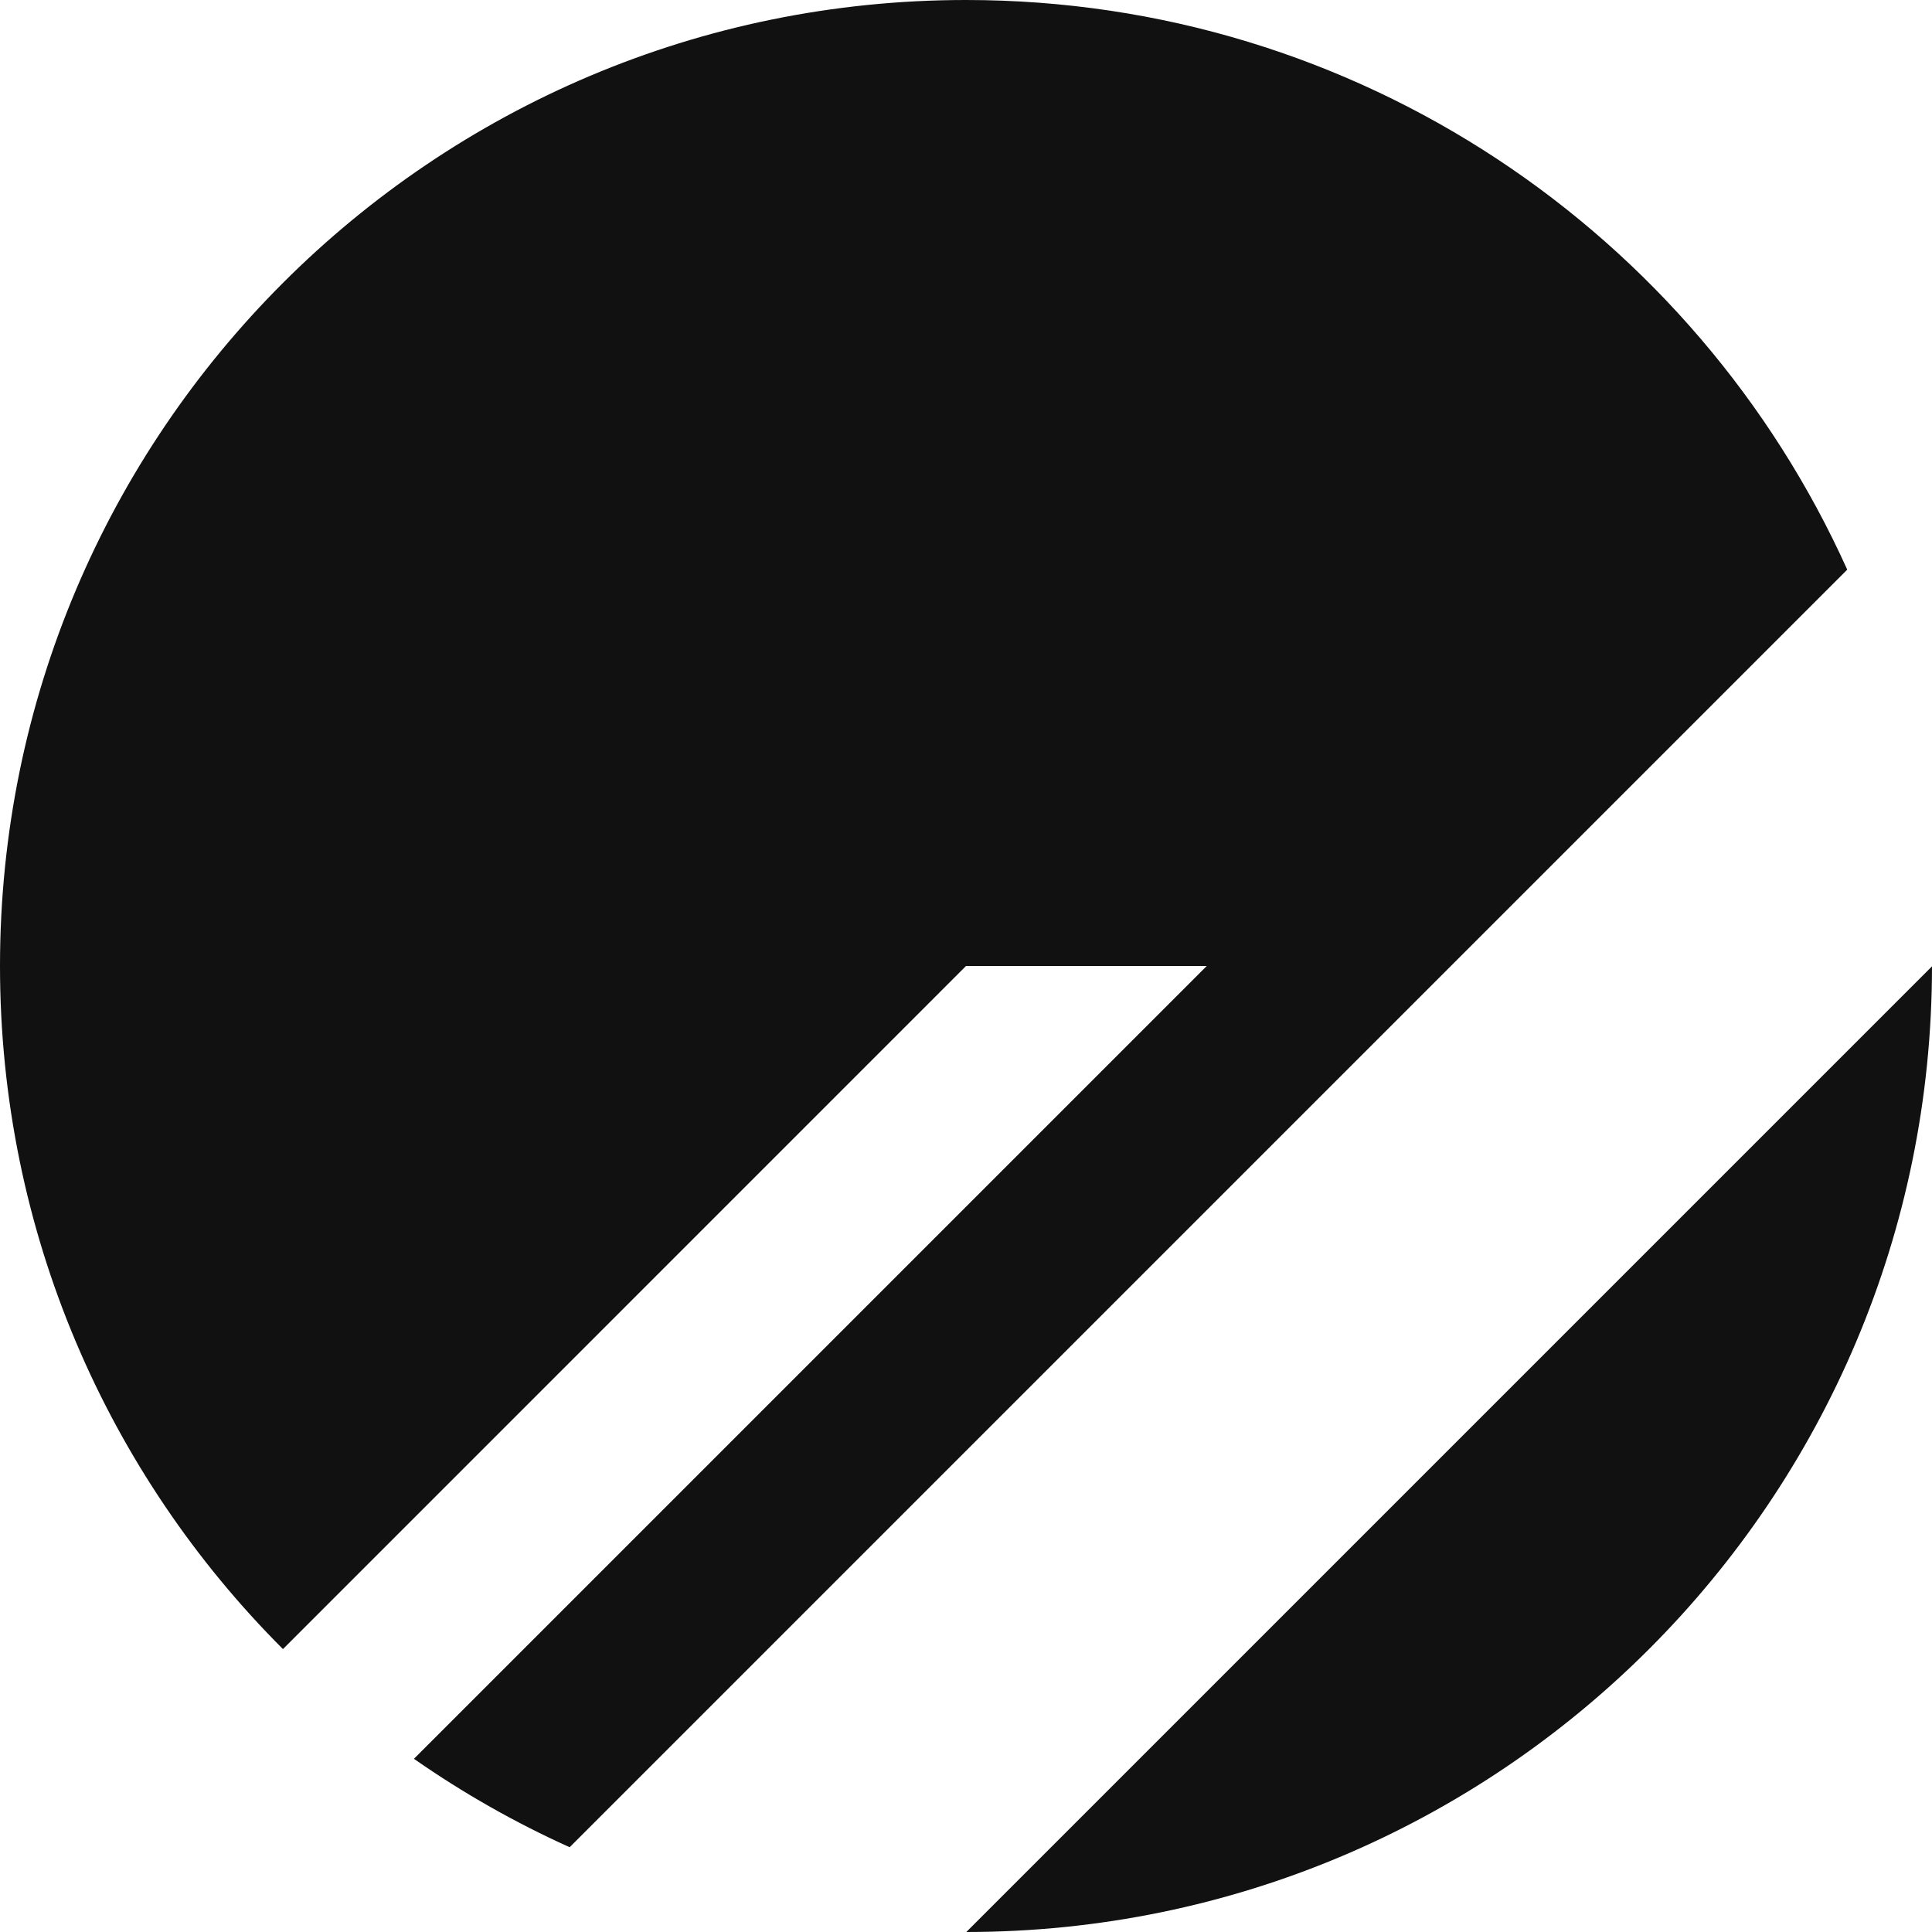 <svg width="48" height="48" viewBox="0 0 48 48" fill="none" xmlns="http://www.w3.org/2000/svg">
<path d="M0 24C1.9168e-06 10.745 10.745 -1.9455e-06 24 0C33.746 0 42.135 5.809 45.894 14.153L14.153 45.894C12.791 45.28 11.497 44.543 10.284 43.697L29.981 24H24L7.03 40.971C2.686 36.627 0 30.627 0 24Z" fill="#111111"/>
<path d="M48 24.008L24.008 48C37.256 47.996 47.996 37.257 48 24.008Z" fill="#111111"/>
</svg>

